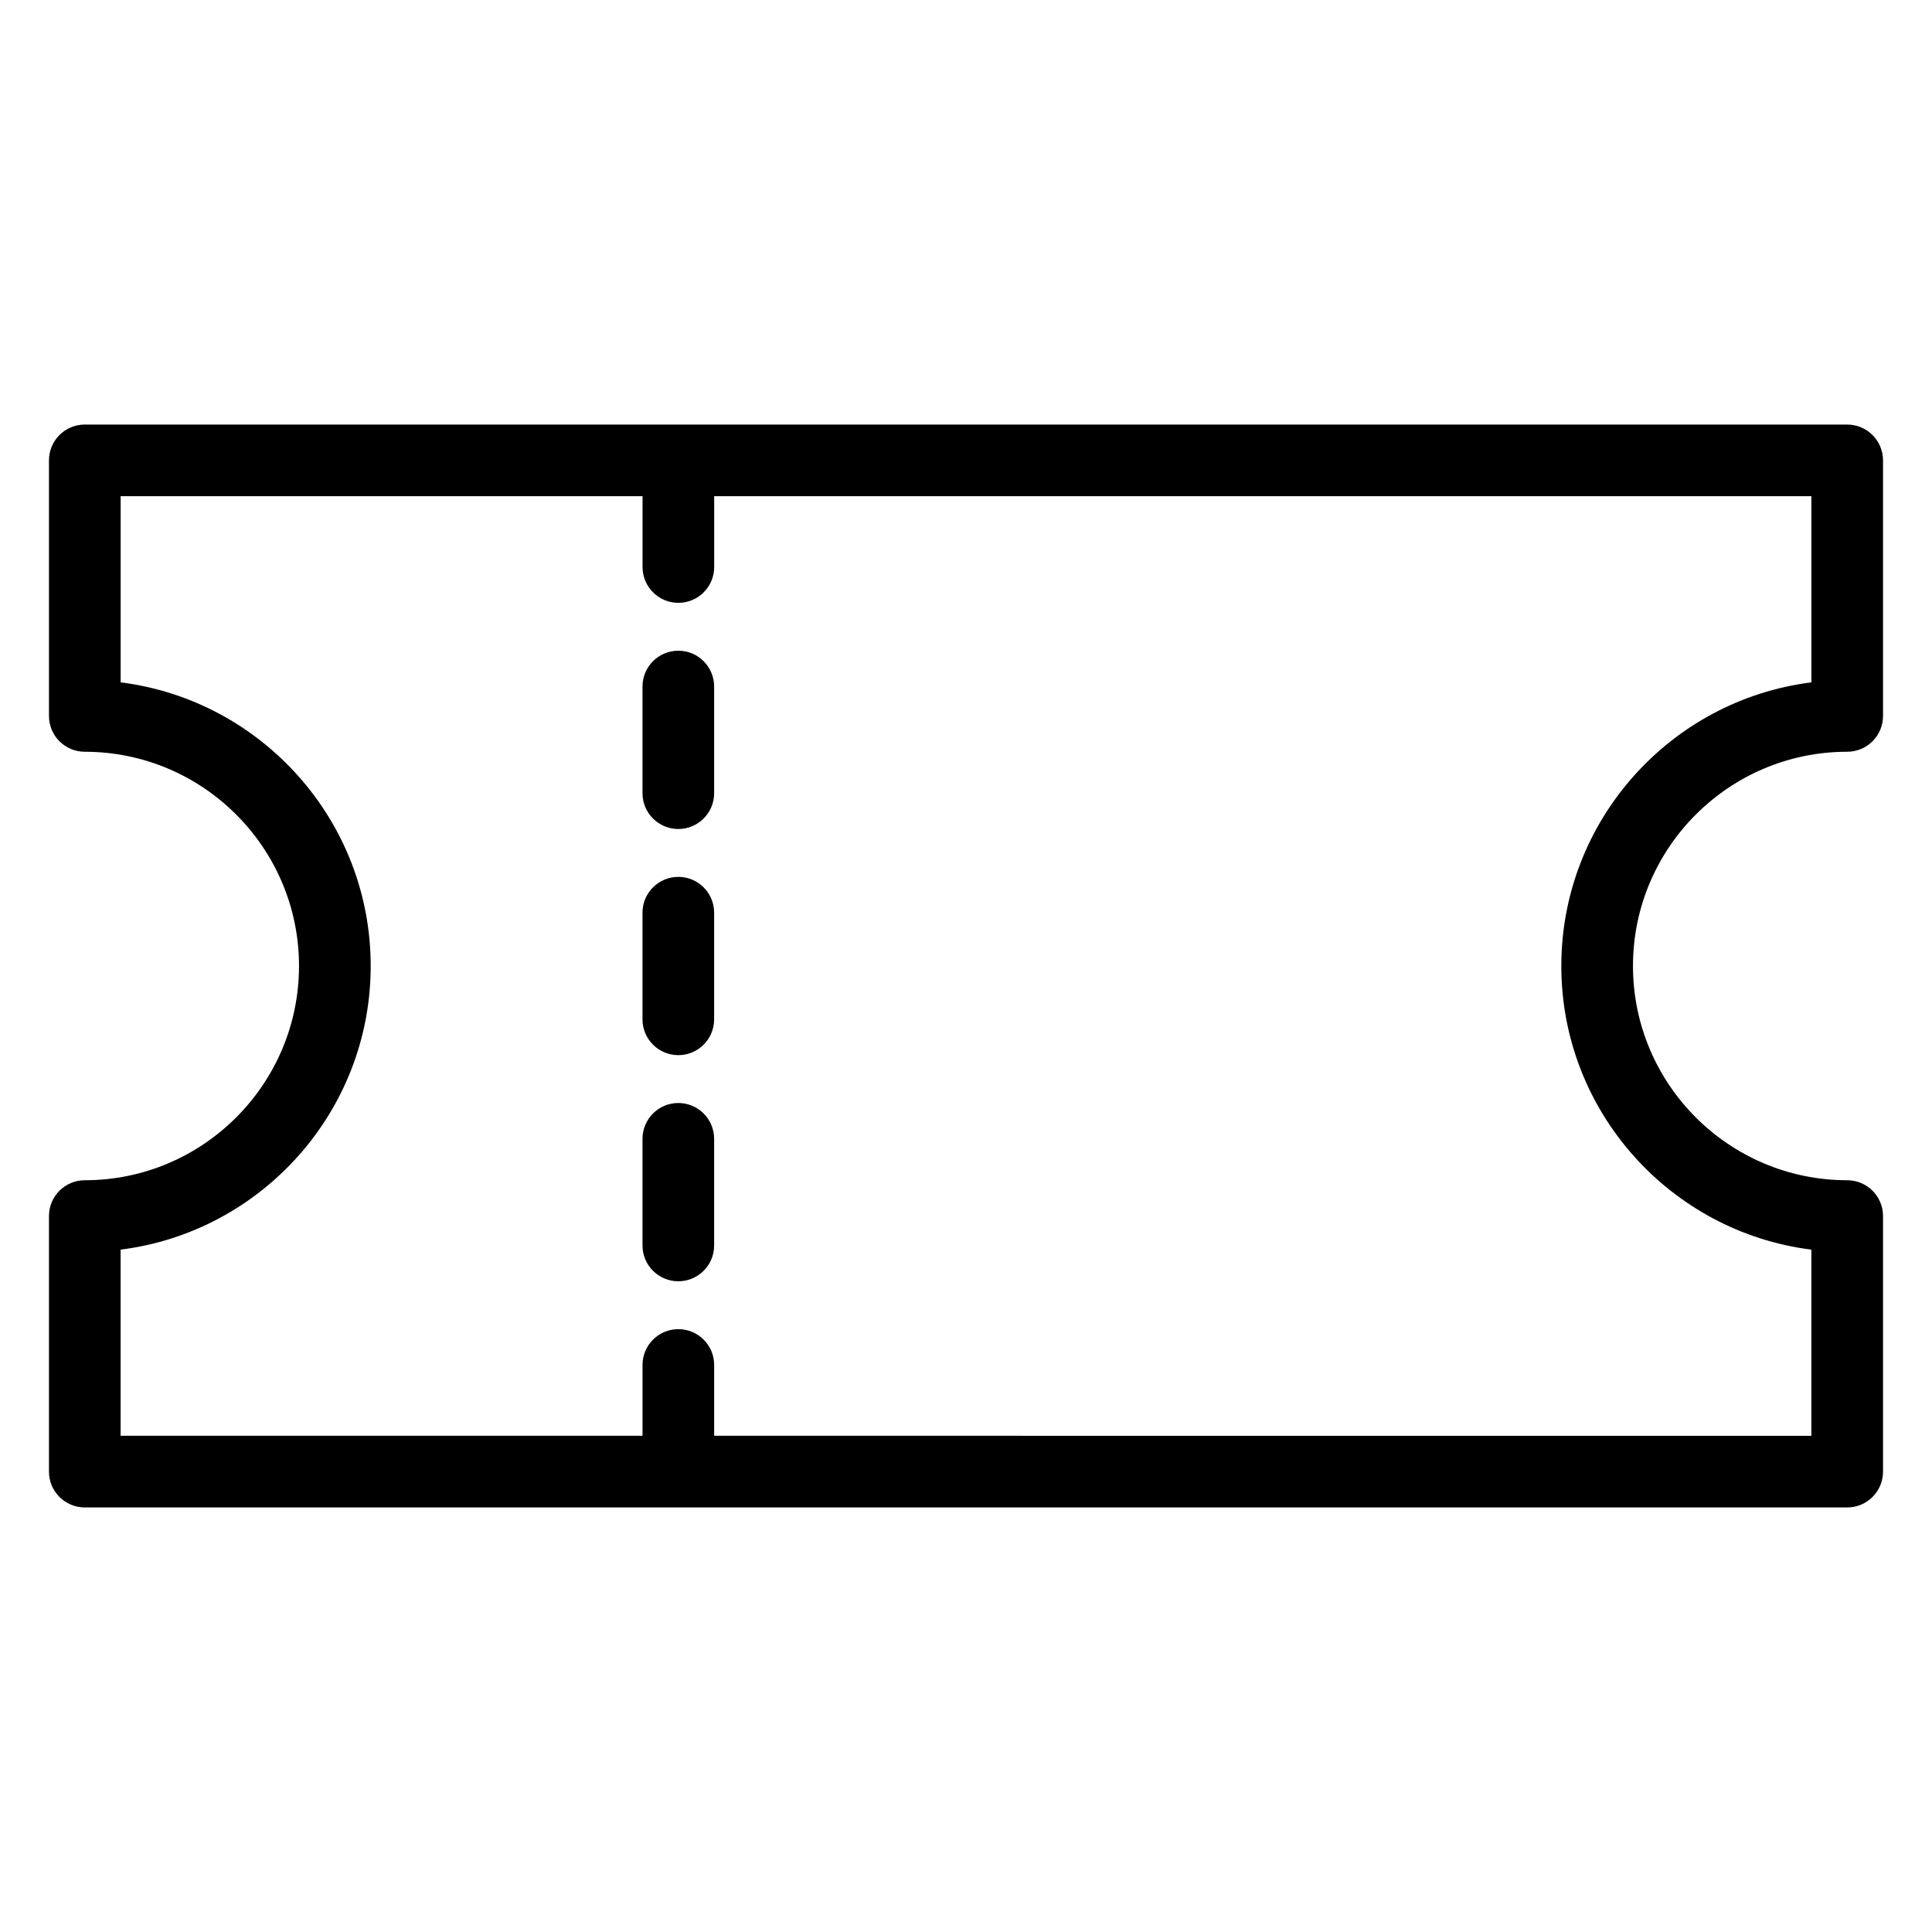 <?xml version="1.0" encoding="UTF-8"?>
<!-- Uploaded to: ICON Repo, www.iconrepo.com, Generator: ICON Repo Mixer Tools -->
<svg fill="#000000" width="800px" height="800px" version="1.1" viewBox="144 144 512 512" xmlns="http://www.w3.org/2000/svg">
 <path d="m633.53 343.22c5.242 0 9.492-4.25 9.492-9.492v-67.719c0-5.242-4.25-9.492-9.492-9.492l-467.06-0.004c-5.242 0-9.492 4.25-9.492 9.492v67.727c0 5.242 4.25 9.492 9.492 9.492 31.305 0 56.773 25.469 56.773 56.773-0.004 31.309-25.465 56.781-56.773 56.781-5.242 0-9.492 4.25-9.492 9.492v67.727c0 5.242 4.25 9.492 9.492 9.492h467.06c5.242 0 9.492-4.25 9.492-9.492v-67.73c0-5.242-4.25-9.492-9.492-9.492-31.305 0-56.773-25.469-56.773-56.773-0.004-31.305 25.465-56.781 56.777-56.781zm-75.766 56.781c0 38.559 28.957 70.484 66.266 75.168v49.332l-290.77-0.004v-18.766c0-5.242-4.25-9.492-9.492-9.492s-9.492 4.25-9.492 9.492v18.766h-138.31v-49.332c37.312-4.68 66.273-36.602 66.273-75.164 0-38.559-28.957-70.484-66.266-75.168v-49.332h138.31v18.766c0 5.242 4.25 9.492 9.492 9.492 5.242 0 9.492-4.25 9.492-9.492v-18.766h290.77v49.332c-37.312 4.68-66.27 36.605-66.27 75.168zm-224.51-74.062v28.262c0 5.242-4.25 9.492-9.492 9.492s-9.492-4.25-9.492-9.492v-28.262c0-5.242 4.25-9.492 9.492-9.492s9.492 4.25 9.492 9.492zm0 59.934v28.262c0 5.242-4.25 9.492-9.492 9.492s-9.492-4.25-9.492-9.492v-28.262c0-5.242 4.25-9.492 9.492-9.492s9.492 4.242 9.492 9.492zm0 59.926v28.262c0 5.242-4.25 9.492-9.492 9.492s-9.492-4.25-9.492-9.492v-28.262c0-5.242 4.25-9.492 9.492-9.492s9.492 4.25 9.492 9.492z"/>
</svg>